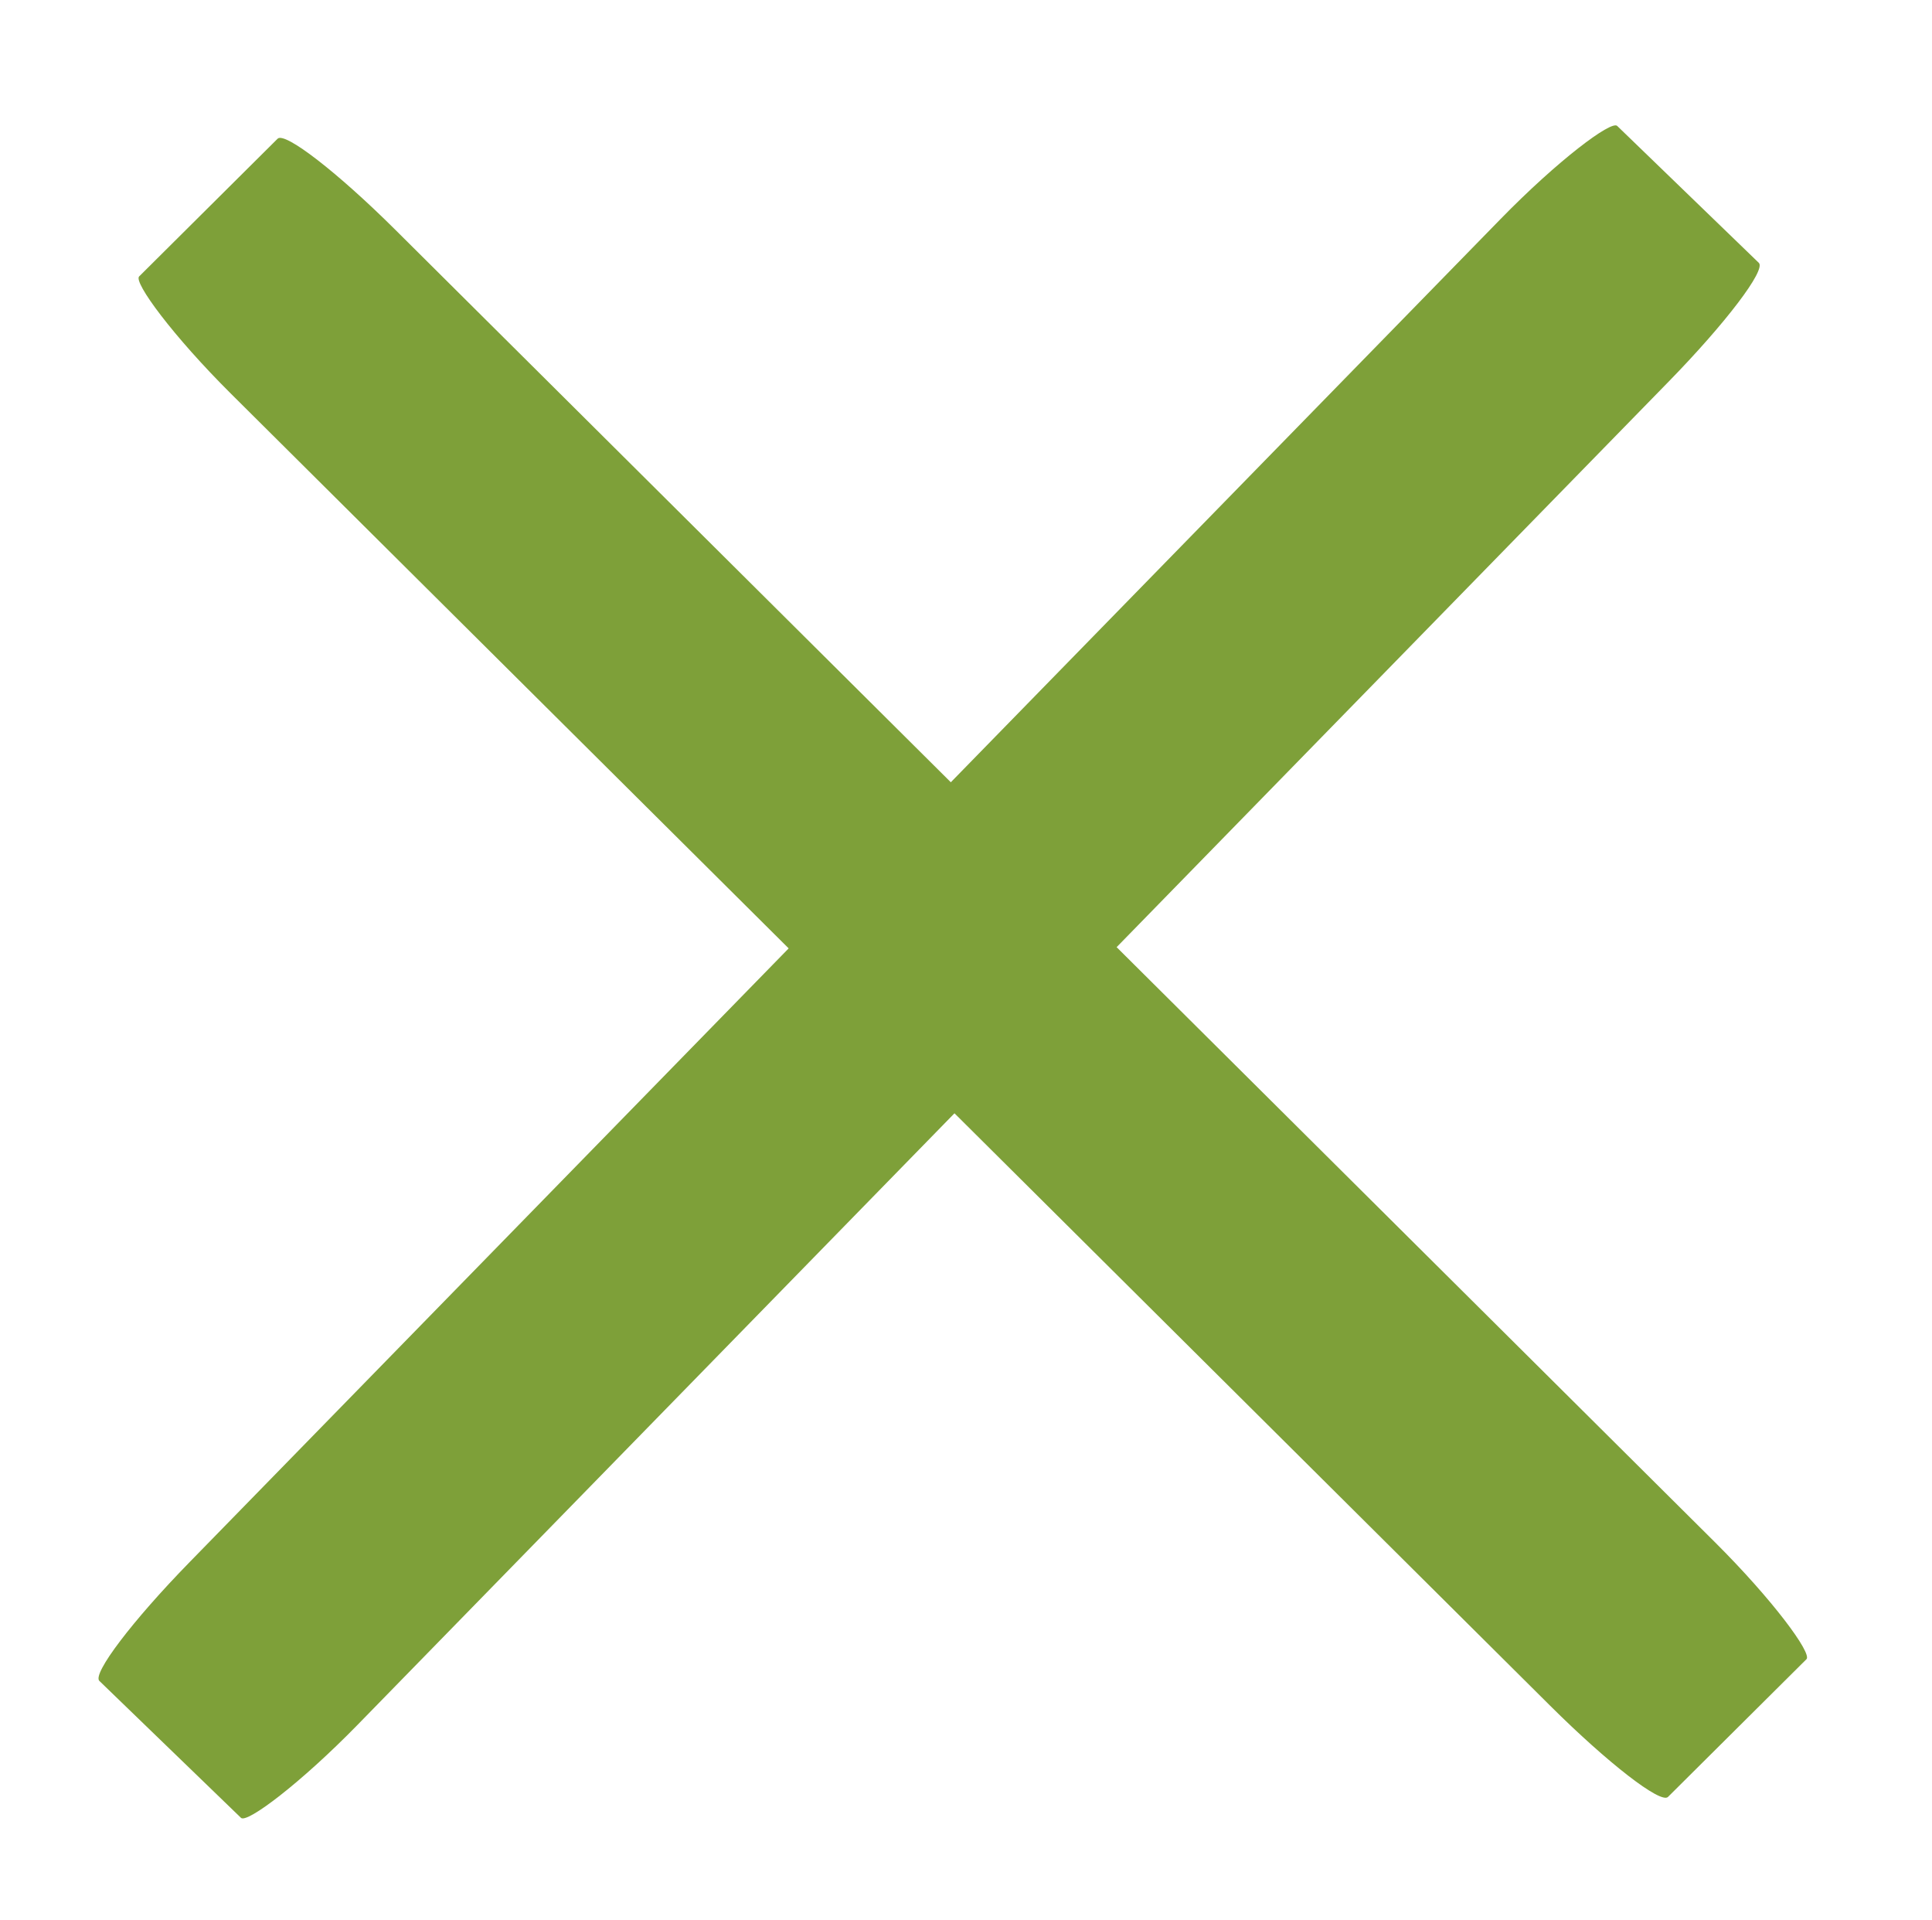 <?xml version="1.0" encoding="UTF-8" standalone="no"?>
<!-- Created with Inkscape (http://www.inkscape.org/) -->

<svg
   xmlns:osb="http://www.openswatchbook.org/uri/2009/osb"
   xmlns:dc="http://purl.org/dc/elements/1.1/"
   xmlns:cc="http://creativecommons.org/ns#"
   xmlns:rdf="http://www.w3.org/1999/02/22-rdf-syntax-ns#"
   xmlns:svg="http://www.w3.org/2000/svg"
   xmlns="http://www.w3.org/2000/svg"
   xmlns:sodipodi="http://sodipodi.sourceforge.net/DTD/sodipodi-0.dtd"
   xmlns:inkscape="http://www.inkscape.org/namespaces/inkscape"
   width="13.083"
   height="13.001"
   viewBox="0 0 3.462 3.44"
   version="1.1"
   id="svg8"
   inkscape:version="0.92.3 (3ce5693, 2018-03-11)"
   sodipodi:docname="green-x-icon.svg">
  <defs
     id="defs2">
    <marker
       inkscape:stockid="Arrow1Lstart"
       orient="auto"
       refY="0"
       refX="0"
       id="Arrow1Lstart"
       style="overflow:visible"
       inkscape:isstock="true">
      <path
         id="path823"
         d="M 0,0 5,-5 -12.5,0 5,5 Z"
         style="fill-rule:evenodd;stroke:#000000;stroke-width:1pt"
         transform="matrix(0.8,0,0,0.8,10,0)"
         inkscape:connector-curvature="0" />
    </marker>
    <linearGradient
       id="linearGradient819"
       osb:paint="solid">
      <stop
         style="stop-color:#64a80a;stop-opacity:1;"
         offset="0"
         id="stop817" />
    </linearGradient>
  </defs>
  <sodipodi:namedview
     id="base"
     pagecolor="#ffffff"
     bordercolor="#666666"
     borderopacity="1.0"
     inkscape:pageopacity="0.0"
     inkscape:pageshadow="2"
     inkscape:zoom="28.12"
     inkscape:cx="7.9101518"
     inkscape:cy="7.5559315"
     inkscape:document-units="px"
     inkscape:current-layer="layer1"
     showgrid="false"
     units="px"
     showborder="false"
     fit-margin-top="0"
     fit-margin-left="0"
     fit-margin-right="0"
     fit-margin-bottom="0"
     inkscape:window-width="926"
     inkscape:window-height="692"
     inkscape:window-x="73"
     inkscape:window-y="134"
     inkscape:window-maximized="0" />
  <g
     inkscape:label="Layer 1"
     inkscape:groupmode="layer"
     id="layer1"
     transform="translate(25.779,-69.087)">
    <rect
       style="fill:#7ea039;fill-opacity:1;stroke:#ffffff;stroke-width:0.469;stroke-linecap:round;stroke-linejoin:round;stroke-miterlimit:4;stroke-dasharray:none;stroke-opacity:0;paint-order:normal"
       id="rect815"
       width="3.864"
       height="0.416"
       x="31.345"
       y="66.97"
       rx="0.265"
       ry="0.033"
       transform="matrix(0.709,0.705,-0.709,0.705,0,0)" />
    <rect
       style="fill:#7ea039;fill-opacity:1;stroke:#ffffff;stroke-width:0.469;stroke-linecap:round;stroke-linejoin:round;stroke-miterlimit:4;stroke-dasharray:none;stroke-opacity:0;paint-order:normal"
       id="rect815-3"
       width="3.891"
       height="0.419"
       x="65.698"
       y="-32.433"
       rx="0.265"
       ry="0.033"
       transform="matrix(-0.699,0.716,-0.719,-0.695,0,0)" />
  </g>
</svg>
